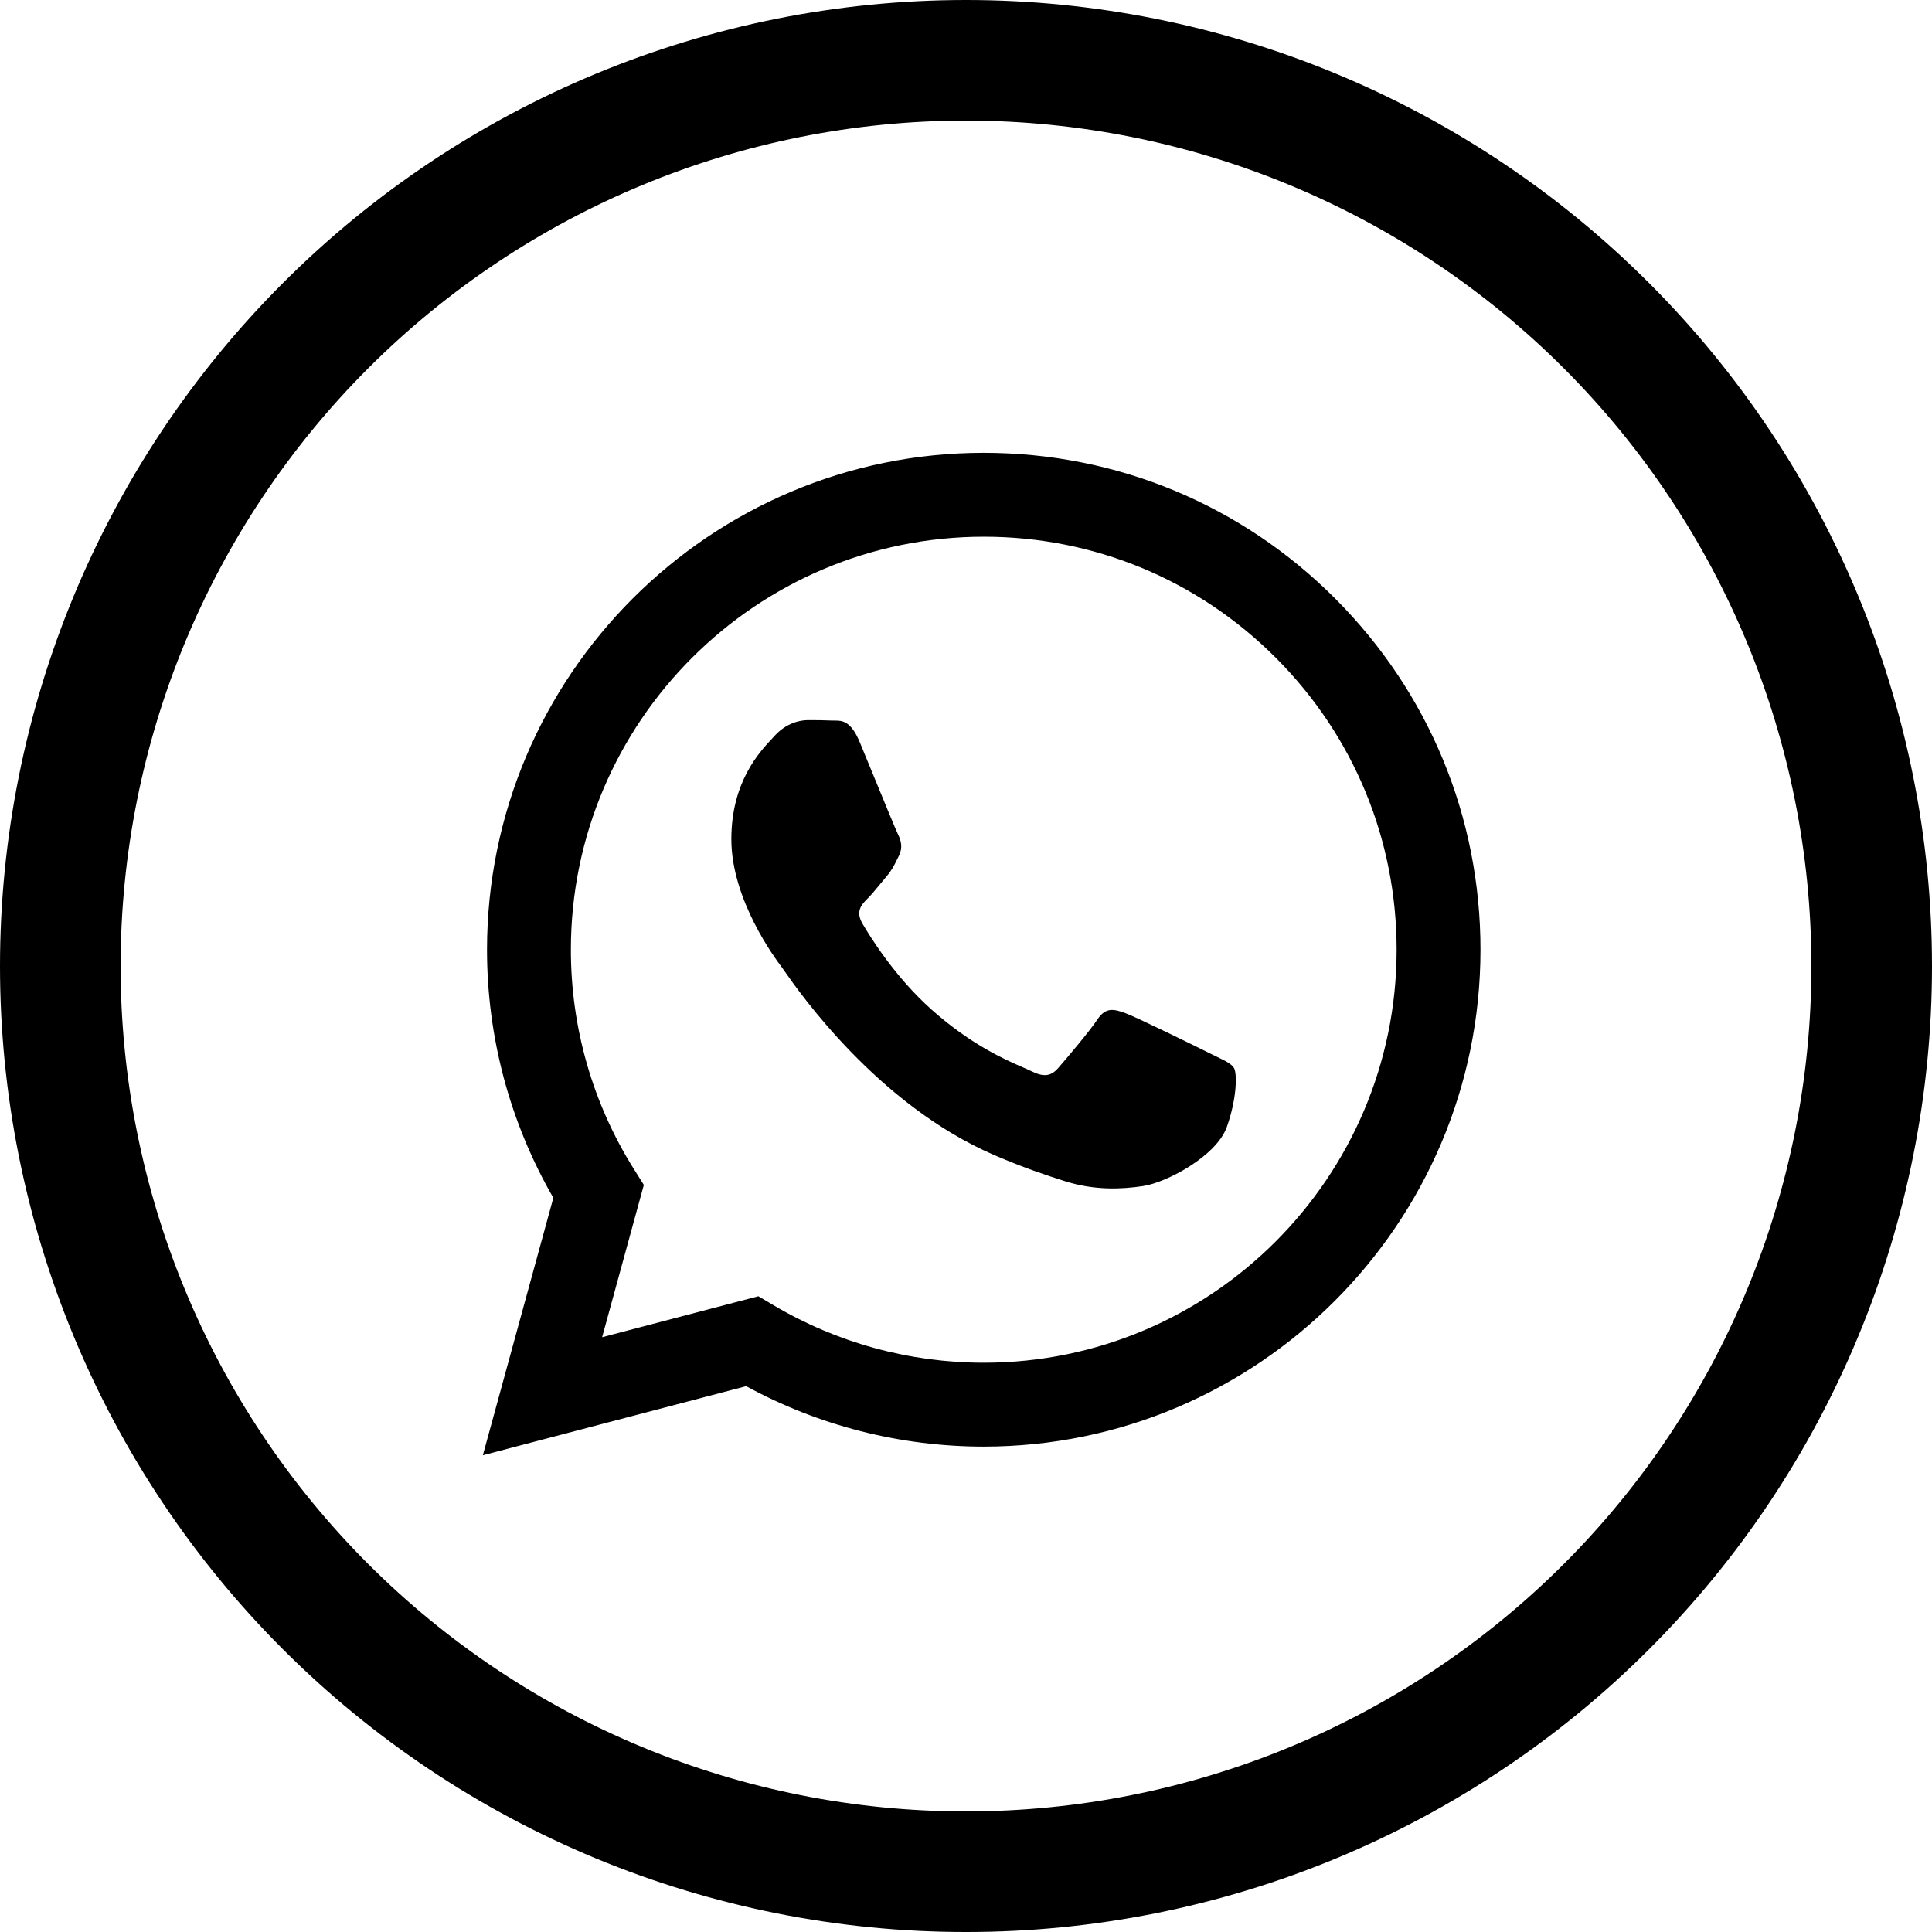 <svg width="64" height="64" viewBox="0 0 64 64" fill="none" xmlns="http://www.w3.org/2000/svg">
<path fill-rule="evenodd" clip-rule="evenodd" d="M64 32.007C64 23.518 60.628 15.377 54.627 9.375C48.626 3.372 40.487 0 32 0C23.513 0 15.374 3.372 9.373 9.375C3.372 15.377 0 23.518 9.94468e-10 32.007C-3.31198e-05 36.208 0.827 40.369 2.435 44.25C4.042 48.132 6.398 51.659 9.368 54.63C12.338 57.6 15.864 59.957 19.744 61.565C23.625 63.172 27.784 64 31.984 64H32.015C36.216 64 40.375 63.172 44.255 61.565C48.136 59.957 51.662 57.6 54.632 54.63C57.602 51.659 59.958 48.132 61.565 44.25C63.173 40.369 64 36.209 64 32.007ZM3.995 32.007C3.995 35.684 4.719 39.325 6.126 42.722C7.532 46.119 9.594 49.205 12.193 51.805C14.792 54.405 17.878 56.467 21.274 57.874C24.669 59.281 28.309 60.005 31.984 60.005H32.015C35.691 60.005 39.33 59.281 42.726 57.874C46.122 56.467 49.207 54.405 51.807 51.805C54.406 49.205 56.468 46.119 57.874 42.722C59.281 39.325 60.005 35.684 60.005 32.007M3.995 32.007C3.995 24.578 6.946 17.452 12.198 12.199C17.45 6.946 24.573 3.995 32 3.995C39.427 3.995 46.55 6.946 51.802 12.199C57.054 17.452 60.005 24.577 60.005 32.007" fill="black"/>
<path fill-rule="evenodd" clip-rule="evenodd" d="M32.588 47.921H32.582C29.828 47.92 27.122 47.23 24.718 45.919L15.995 48.207L18.33 39.68C16.89 37.184 16.132 34.354 16.133 31.454C16.137 22.381 23.518 15 32.588 15C36.99 15.002 41.121 16.715 44.228 19.826C47.335 22.936 49.045 27.07 49.043 31.467C49.039 40.537 41.661 47.918 32.588 47.921ZM25.122 42.94L25.622 43.236C27.722 44.482 30.129 45.142 32.583 45.142H32.588C40.127 45.142 46.262 39.007 46.265 31.466C46.266 27.811 44.845 24.375 42.263 21.79C39.681 19.205 36.247 17.78 32.594 17.779C25.05 17.779 18.914 23.914 18.911 31.455C18.91 34.039 19.633 36.556 21.002 38.733L21.328 39.251L19.946 44.297L25.122 42.94ZM40.315 35.009C40.602 35.148 40.795 35.242 40.878 35.38C40.981 35.551 40.981 36.374 40.639 37.335C40.296 38.295 38.653 39.172 37.863 39.29C37.155 39.396 36.258 39.44 35.274 39.127C34.676 38.937 33.911 38.684 32.93 38.261C29.075 36.596 26.47 32.861 25.978 32.154C25.944 32.105 25.919 32.071 25.906 32.053L25.903 32.048C25.685 31.758 24.227 29.812 24.227 27.799C24.227 25.905 25.157 24.913 25.586 24.456C25.615 24.424 25.642 24.396 25.666 24.369C26.043 23.958 26.488 23.855 26.763 23.855C27.037 23.855 27.311 23.857 27.551 23.869C27.58 23.871 27.611 23.871 27.643 23.87C27.882 23.869 28.181 23.867 28.476 24.575C28.589 24.848 28.755 25.252 28.93 25.677C29.284 26.539 29.674 27.49 29.743 27.628C29.846 27.834 29.915 28.074 29.778 28.348C29.757 28.39 29.738 28.428 29.72 28.465C29.617 28.676 29.541 28.83 29.366 29.034C29.298 29.114 29.227 29.201 29.156 29.287C29.014 29.46 28.873 29.632 28.75 29.755C28.544 29.959 28.33 30.182 28.569 30.594C28.809 31.005 29.634 32.352 30.857 33.442C32.171 34.614 33.312 35.109 33.891 35.36C34.004 35.409 34.096 35.449 34.163 35.483C34.574 35.688 34.814 35.654 35.054 35.38C35.294 35.105 36.082 34.179 36.356 33.767C36.63 33.356 36.904 33.425 37.281 33.562C37.658 33.699 39.679 34.694 40.09 34.899C40.17 34.94 40.245 34.976 40.315 35.009Z" fill="black"/>
</svg>
